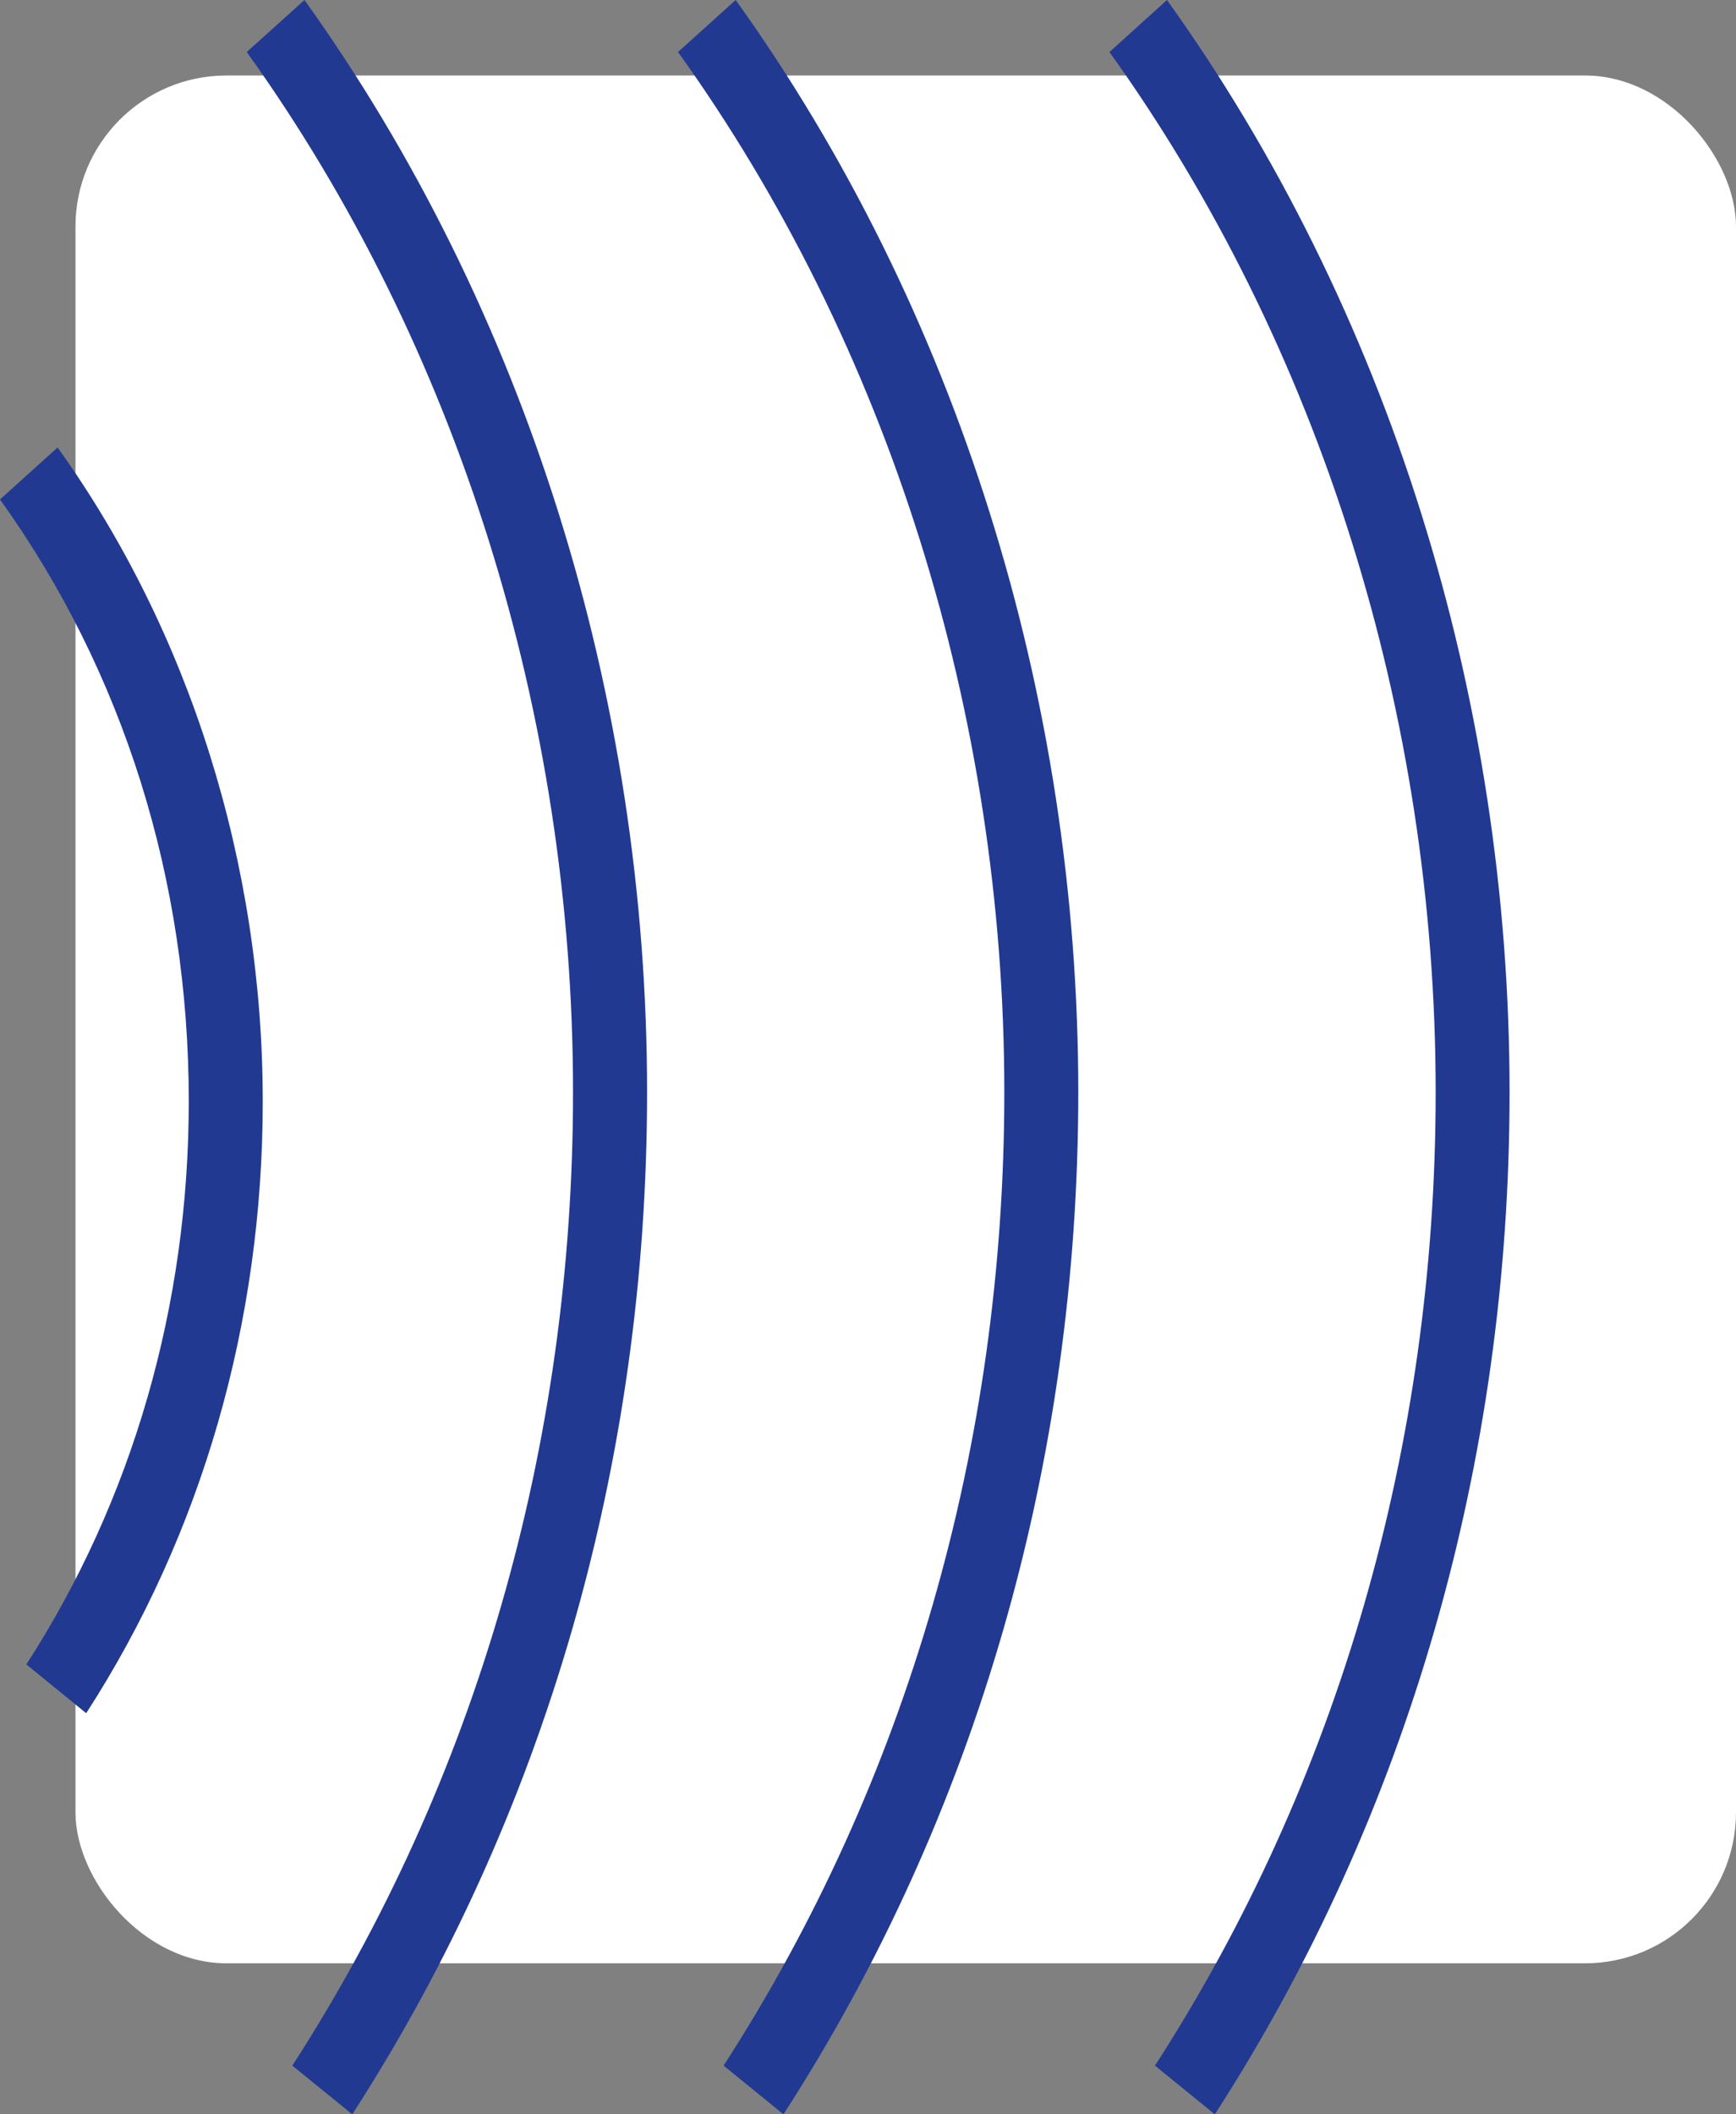 <svg width="23" height="28" viewBox="0 0 23 28" fill="none" xmlns="http://www.w3.org/2000/svg">
    <rect x="0" y="0" width="23" height="28" fill="#808080" stroke="none"/>
    <rect x="1" y="1" width="22" height="25" rx="2" fill="white"/>
    <path d="M0.763 5.926C2.516 8.369 3.481 11.444 3.481 14.586C3.481 17.519 2.672 20.321 1.142 22.688L0.349 22.042C1.757 19.863 2.501 17.285 2.501 14.585C2.501 11.651 1.636 8.895 0 6.614L0.763 5.926ZM3.269 0.689C6.057 4.575 7.592 9.467 7.592 14.464C7.592 19.131 6.306 23.588 3.873 27.355L4.667 28C7.222 24.044 8.573 19.364 8.573 14.465C8.573 9.218 6.96 4.081 4.034 0L3.269 0.689ZM8.983 0.689C11.771 4.575 13.306 9.467 13.306 14.464C13.306 19.131 12.019 23.588 9.587 27.355L10.38 28C12.936 24.044 14.286 19.364 14.286 14.465C14.286 9.218 12.674 4.081 9.747 0L8.983 0.689ZM15.461 0L14.699 0.689C17.486 4.575 19.021 9.467 19.021 14.464C19.021 19.132 17.734 23.588 15.302 27.355L16.095 28C18.65 24.044 20 19.365 20 14.464C20 9.217 18.388 4.08 15.461 0Z"
          fill="#213991"/>
</svg>
